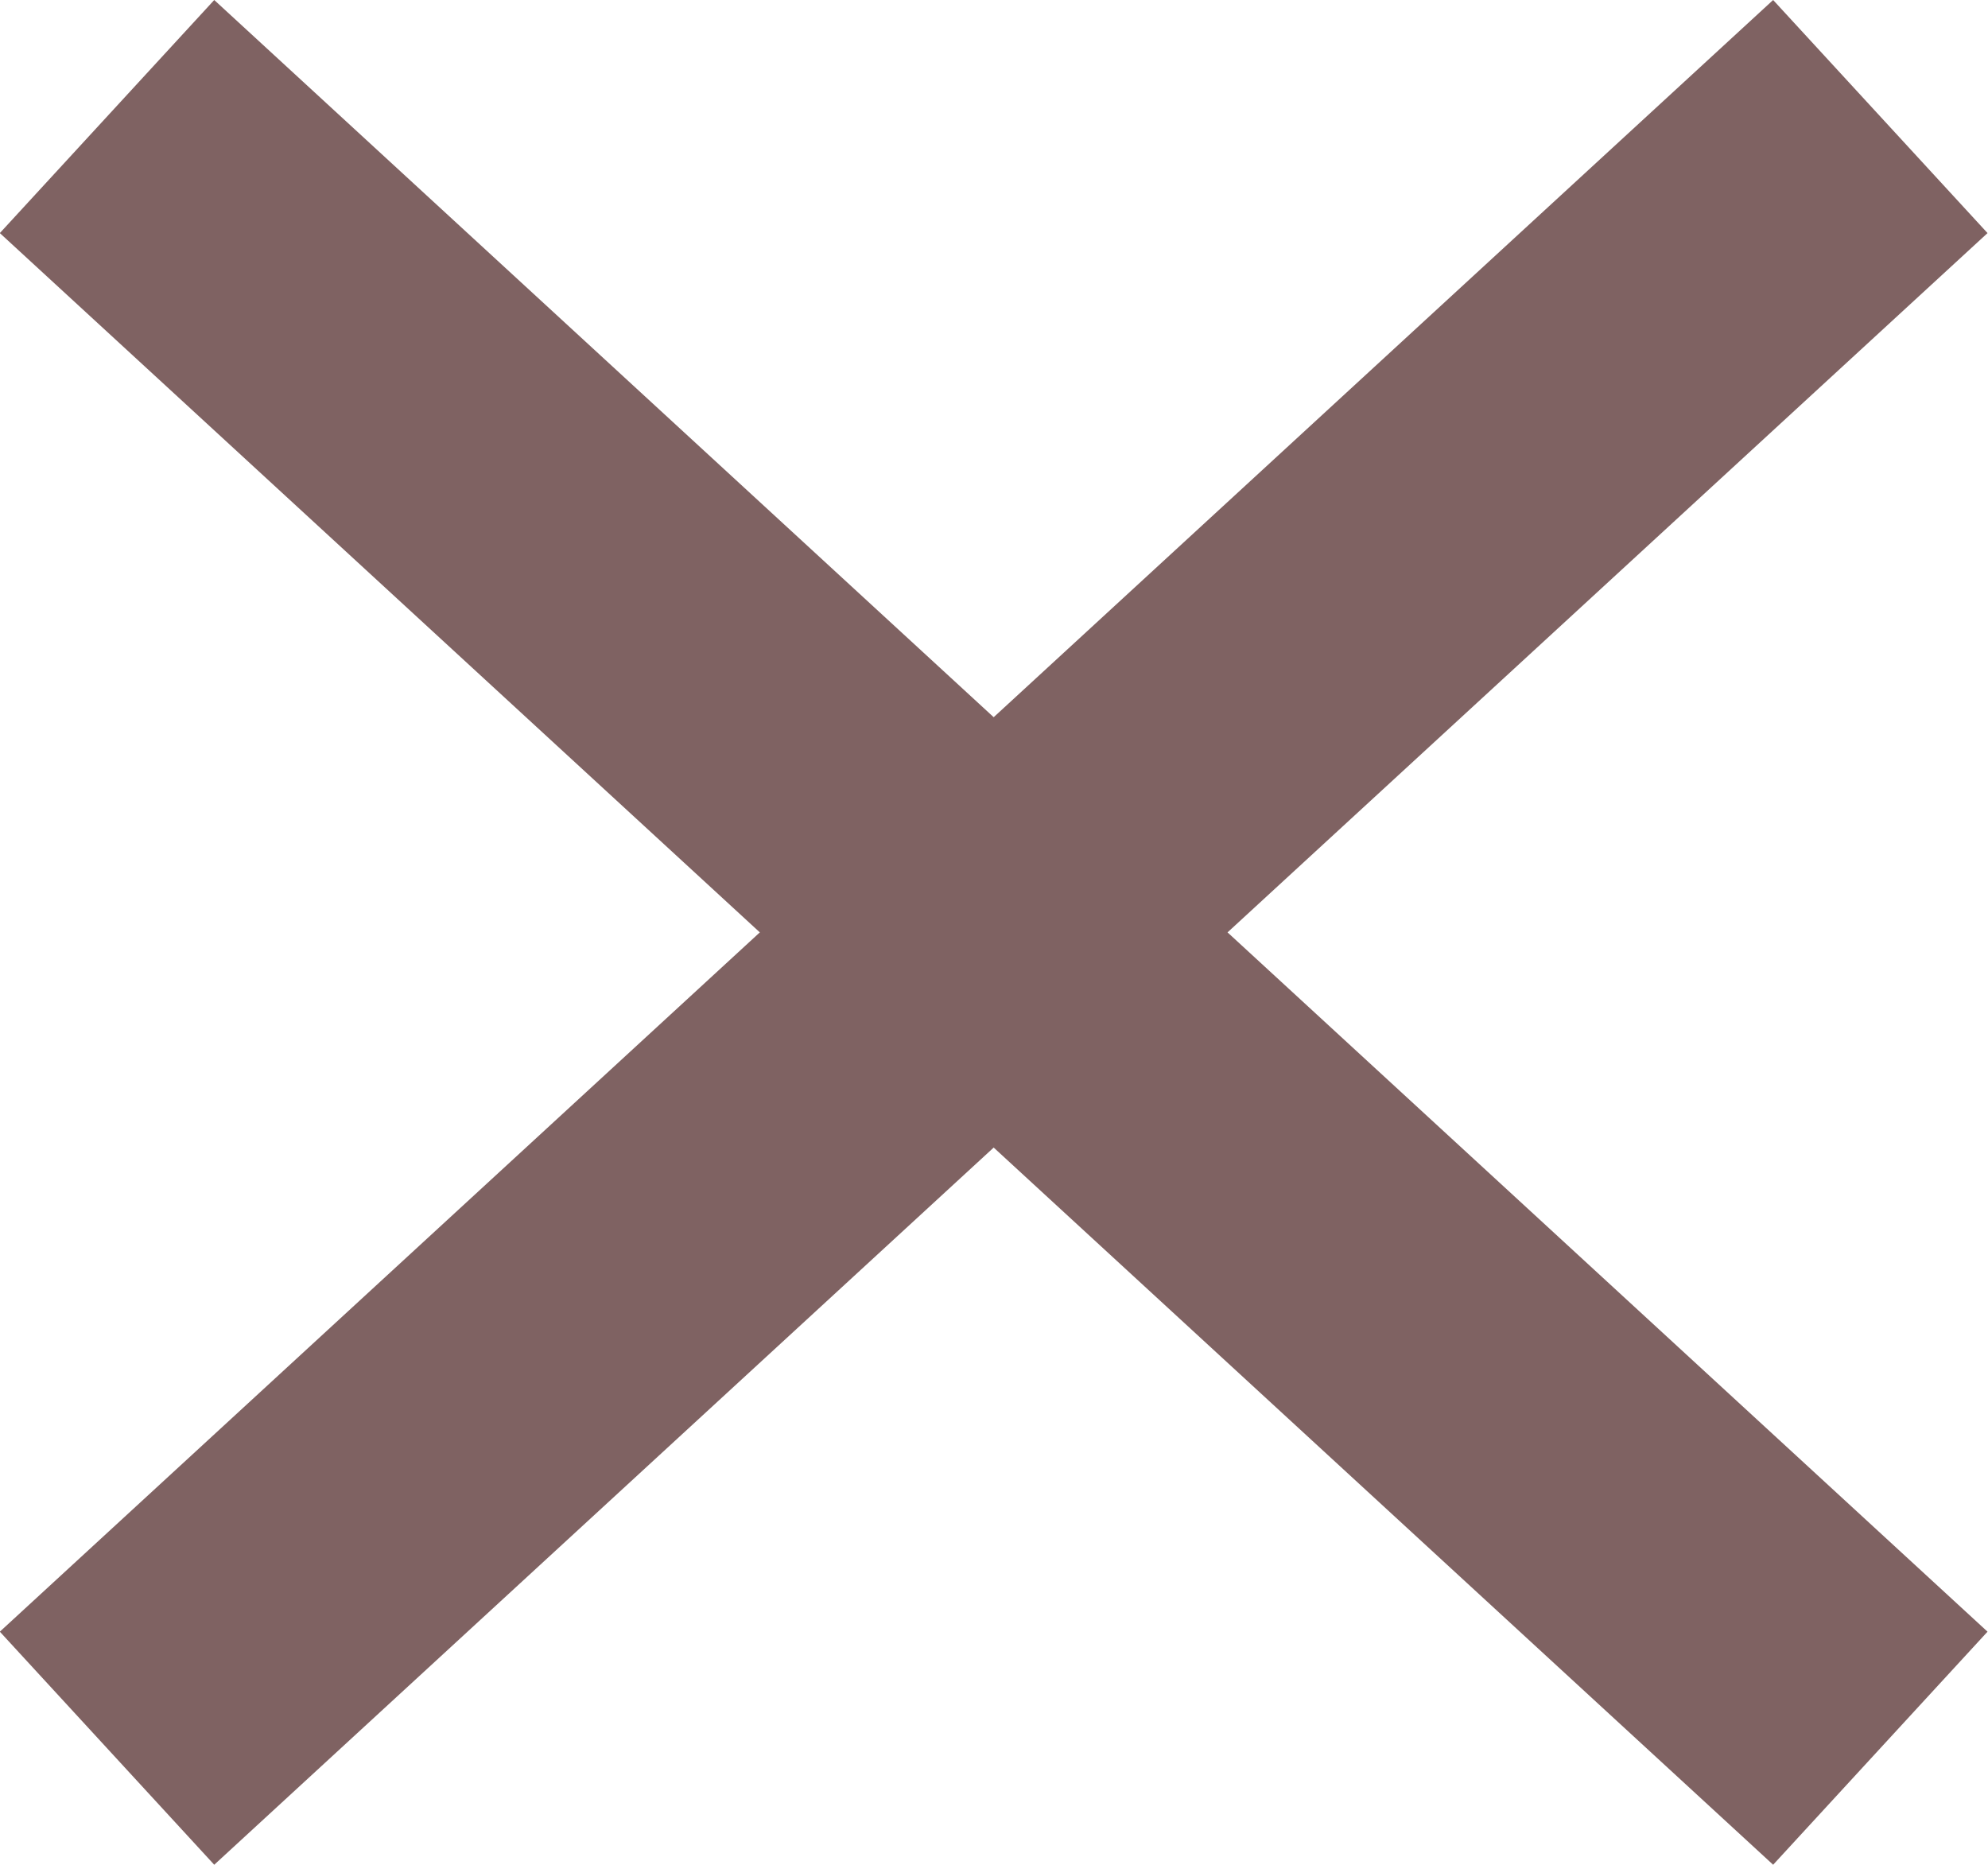 <svg xmlns="http://www.w3.org/2000/svg" id="Calque_1" data-name="Calque 1" viewBox="0 0 31.39 29.44"><defs><style>.cls-1{fill:none;stroke:#7f6262;stroke-miterlimit:10;stroke-width:5px;}</style></defs><title>close-x</title><line class="cls-1" x1="1.69" y1="1.84" x2="29.69" y2="27.6"></line><line class="cls-1" x1="29.69" y1="1.84" x2="1.69" y2="27.6"></line></svg>